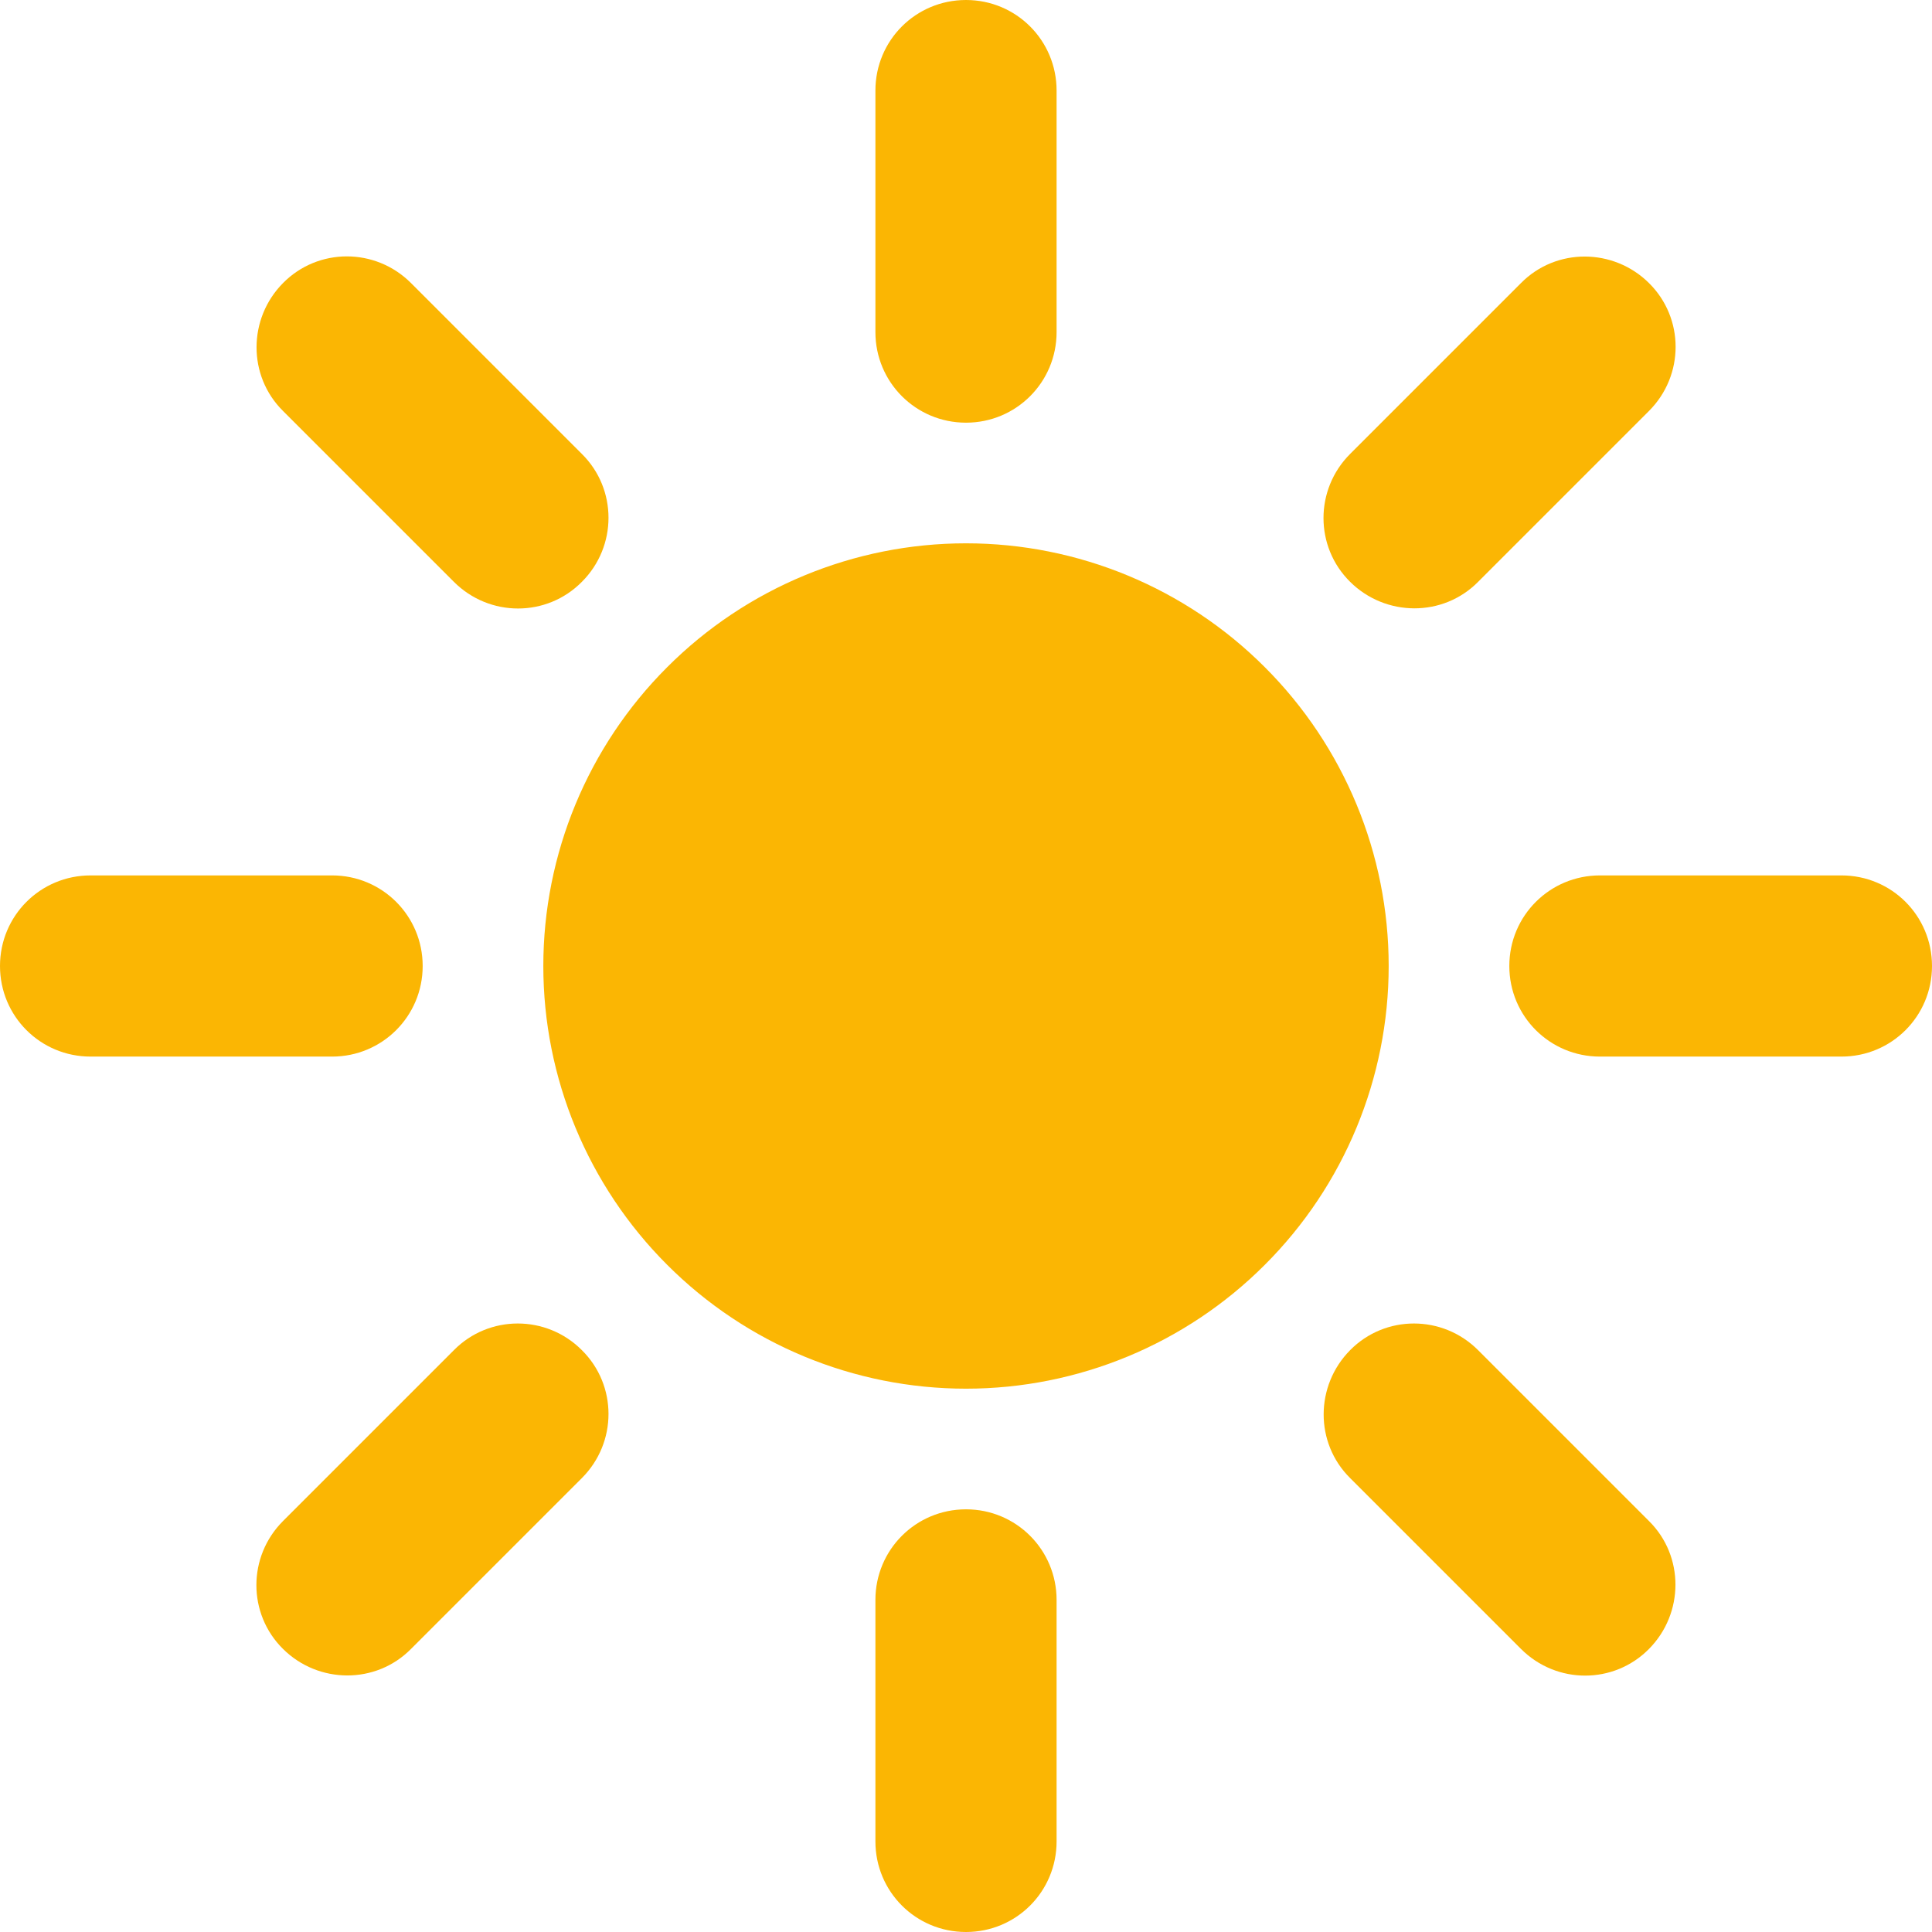 <svg width="18" height="18" viewBox="0 0 18 18" fill="none" xmlns="http://www.w3.org/2000/svg">
<g clip-path="url(#clip0_4311_21229)">
<path d="M9 0C8.532 0 8.156 0.376 8.156 0.844V3.094C8.156 3.561 8.532 3.938 9 3.938C9.468 3.938 9.844 3.561 9.844 3.094V0.844C9.844 0.376 9.468 0 9 0ZM9 14.062C8.532 14.062 8.156 14.439 8.156 14.906V17.156C8.156 17.624 8.532 18 9 18C9.468 18 9.844 17.624 9.844 17.156V14.906C9.844 14.439 9.468 14.062 9 14.062ZM17.156 9.844C17.624 9.844 18 9.468 18 9C18 8.532 17.624 8.156 17.156 8.156H14.906C14.439 8.156 14.062 8.532 14.062 9C14.062 9.468 14.439 9.844 14.906 9.844H17.156ZM3.938 9C3.938 8.532 3.561 8.156 3.094 8.156H0.844C0.376 8.156 0 8.532 0 9C0 9.468 0.376 9.844 0.844 9.844H3.094C3.561 9.844 3.938 9.468 3.938 9ZM15.363 3.829C15.694 3.498 15.694 2.964 15.363 2.637C15.033 2.31 14.498 2.306 14.171 2.637L12.579 4.229C12.248 4.56 12.248 5.094 12.579 5.421C12.909 5.748 13.444 5.752 13.771 5.421L15.363 3.829ZM5.421 12.579C5.091 12.248 4.556 12.248 4.229 12.579L2.637 14.171C2.306 14.502 2.306 15.036 2.637 15.363C2.967 15.69 3.502 15.694 3.829 15.363L5.421 13.771C5.752 13.44 5.752 12.906 5.421 12.579ZM14.171 15.363C14.502 15.694 15.036 15.694 15.363 15.363C15.69 15.033 15.694 14.498 15.363 14.171L13.771 12.579C13.44 12.248 12.906 12.248 12.579 12.579C12.252 12.909 12.248 13.444 12.579 13.771L14.171 15.363ZM5.421 5.421C5.752 5.091 5.752 4.556 5.421 4.229L3.829 2.637C3.498 2.306 2.964 2.306 2.637 2.637C2.31 2.967 2.306 3.502 2.637 3.829L4.229 5.421C4.56 5.752 5.094 5.752 5.421 5.421ZM9 12.938C10.044 12.938 11.046 12.523 11.784 11.784C12.523 11.046 12.938 10.044 12.938 9C12.938 7.956 12.523 6.954 11.784 6.216C11.046 5.477 10.044 5.062 9 5.062C7.956 5.062 6.954 5.477 6.216 6.216C5.477 6.954 5.062 7.956 5.062 9C5.062 10.044 5.477 11.046 6.216 11.784C6.954 12.523 7.956 12.938 9 12.938Z" fill="#FBB603"/>
</g>
<defs>
<clipPath id="clip0_4311_21229">
<rect width="18" height="18" fill="white"/>
</clipPath>
</defs>
</svg>
